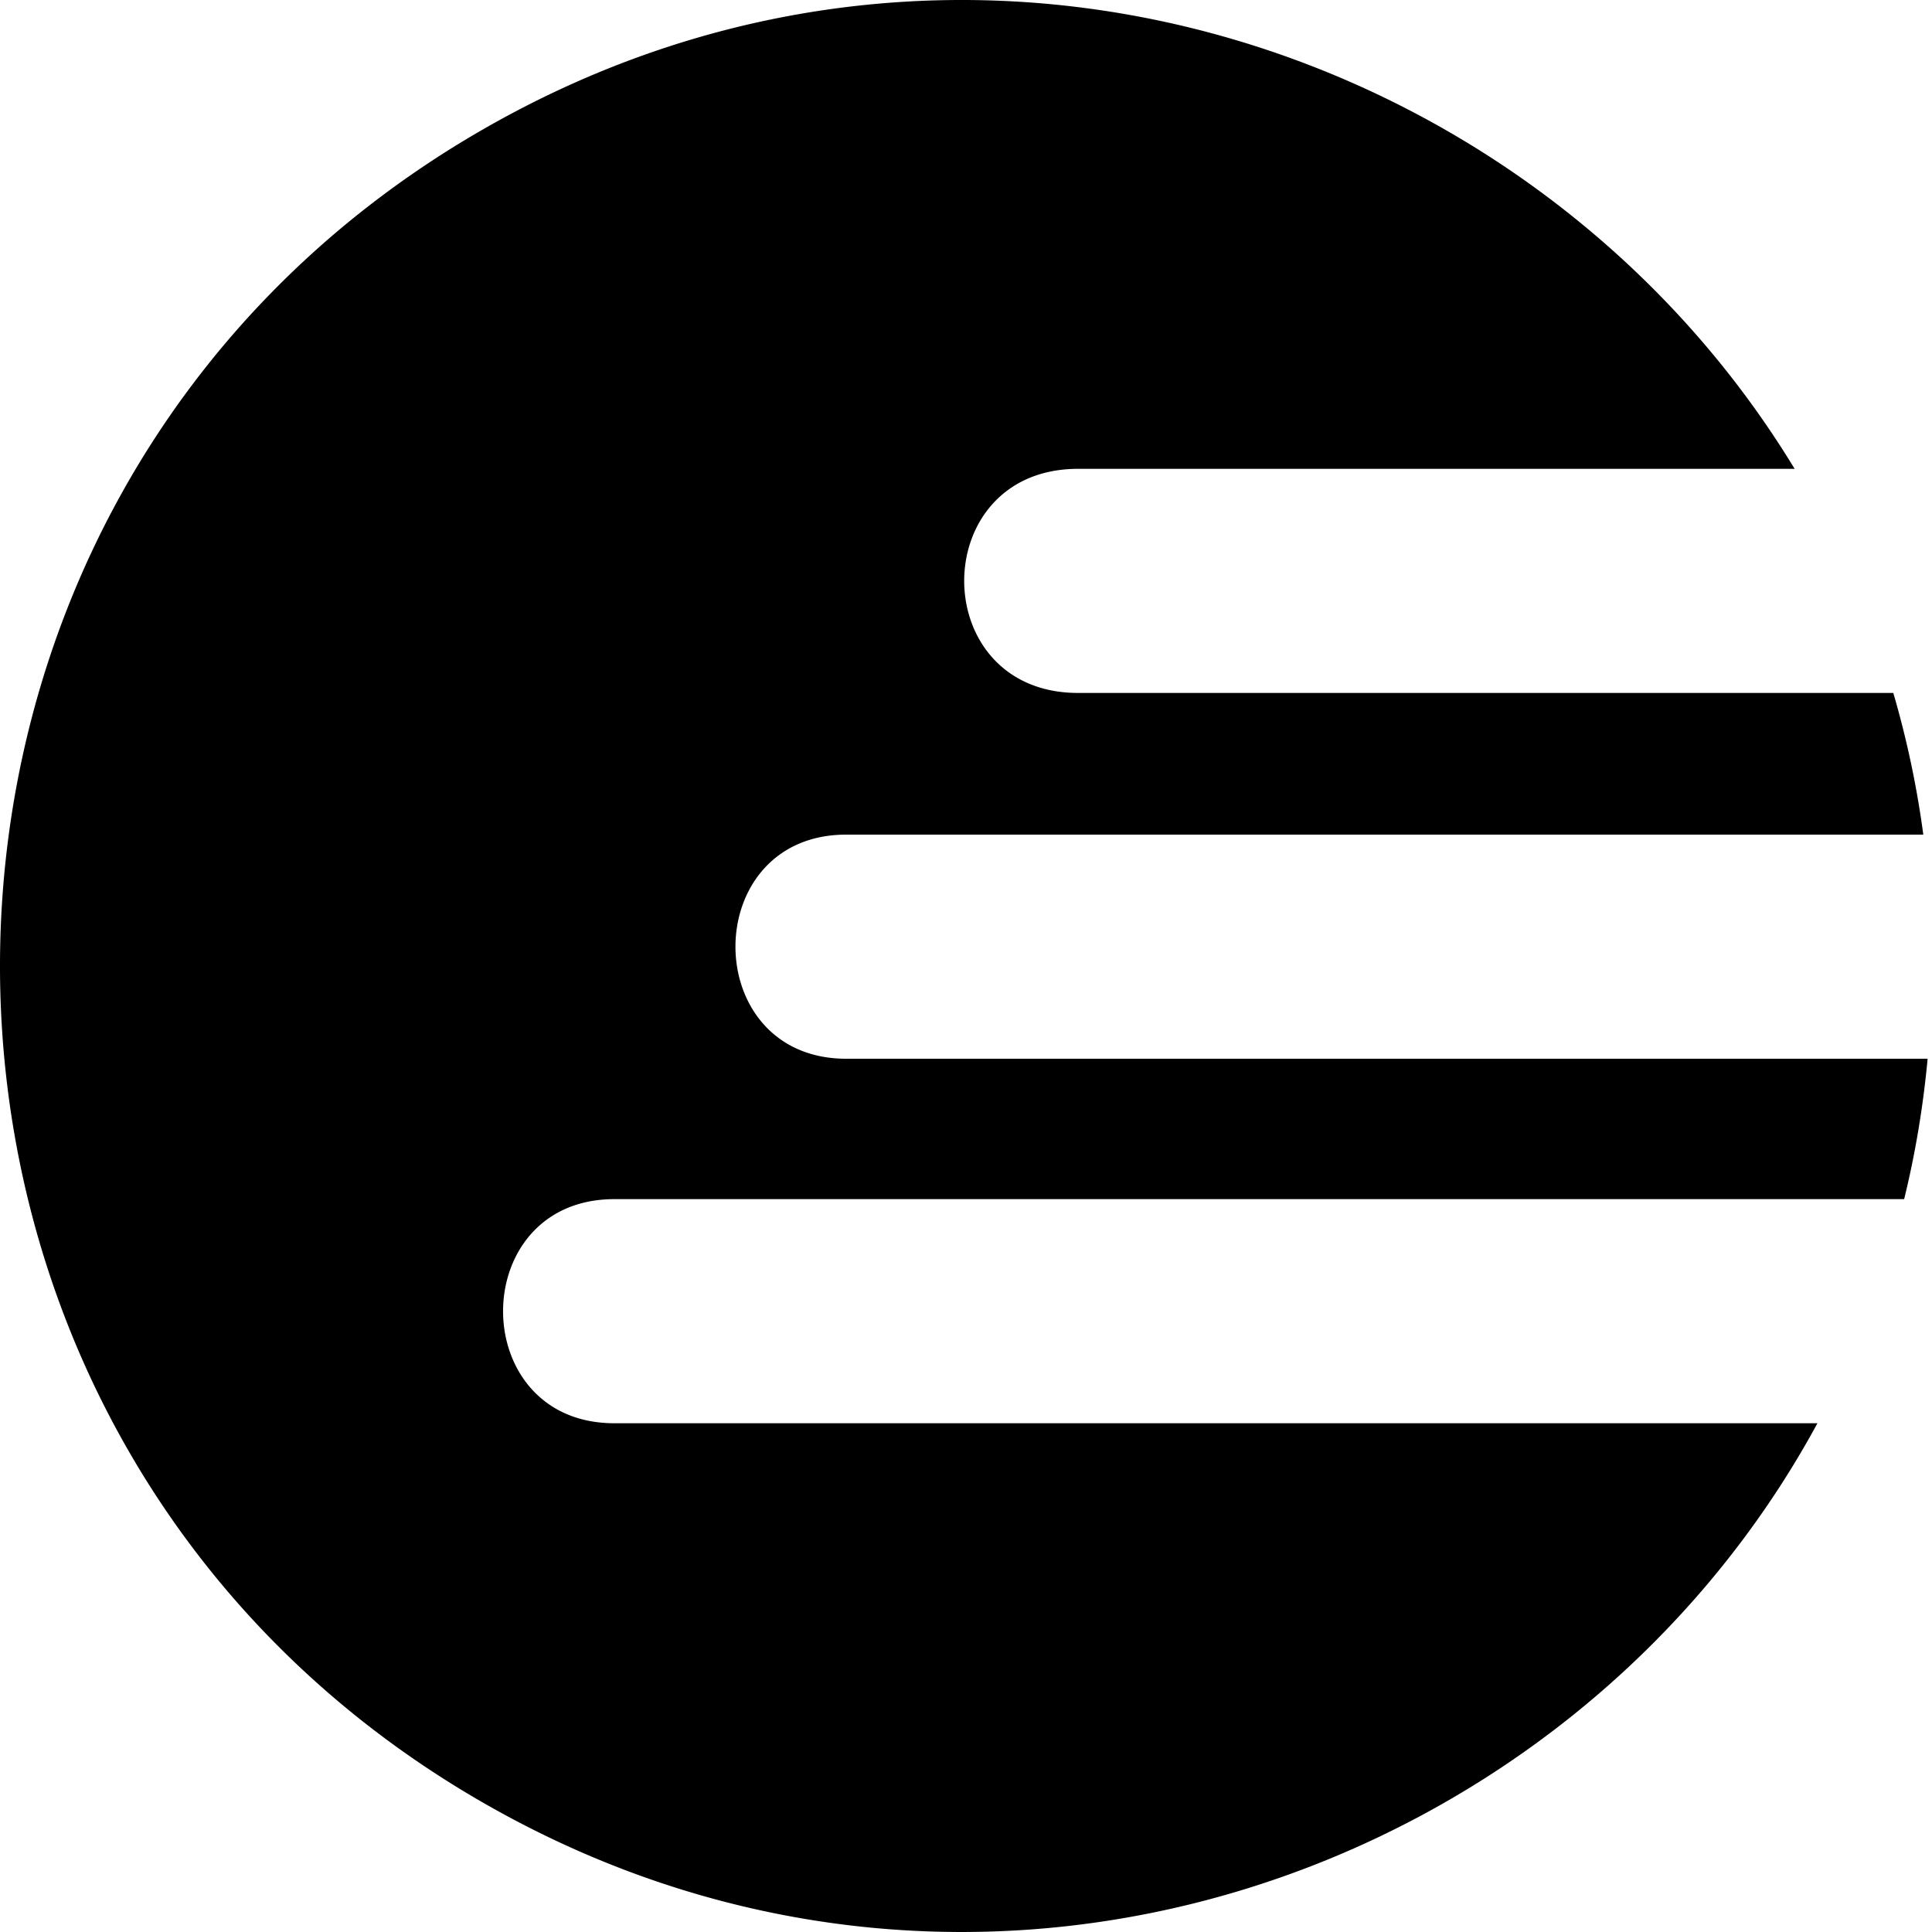 <?xml version="1.0" encoding="utf-8"?>
<!-- Generator: www.svgicons.com -->
<svg xmlns="http://www.w3.org/2000/svg" width="800" height="800" viewBox="0 0 512 512">
<path fill="currentColor" d="M162.818 317.784h341.8c2.95-12.01 5.03-24.434 6.221-37.206H224.26c-39.143 0-39.143-59.393 0-59.393h285.435a252.802 252.802 0 0 0-7.95-37.547H285.699c-40.236 0-40.236-59.393 0-59.393h189.892C407.269 11.671 255.233-39.065 127.713 34.452c-170.284 98.17-170.284 344.929 0 443.099c131.445 75.78 288.918 19.527 353.925-100.375h-318.82c-39.333 0-39.333-59.392 0-59.392"/>
</svg>